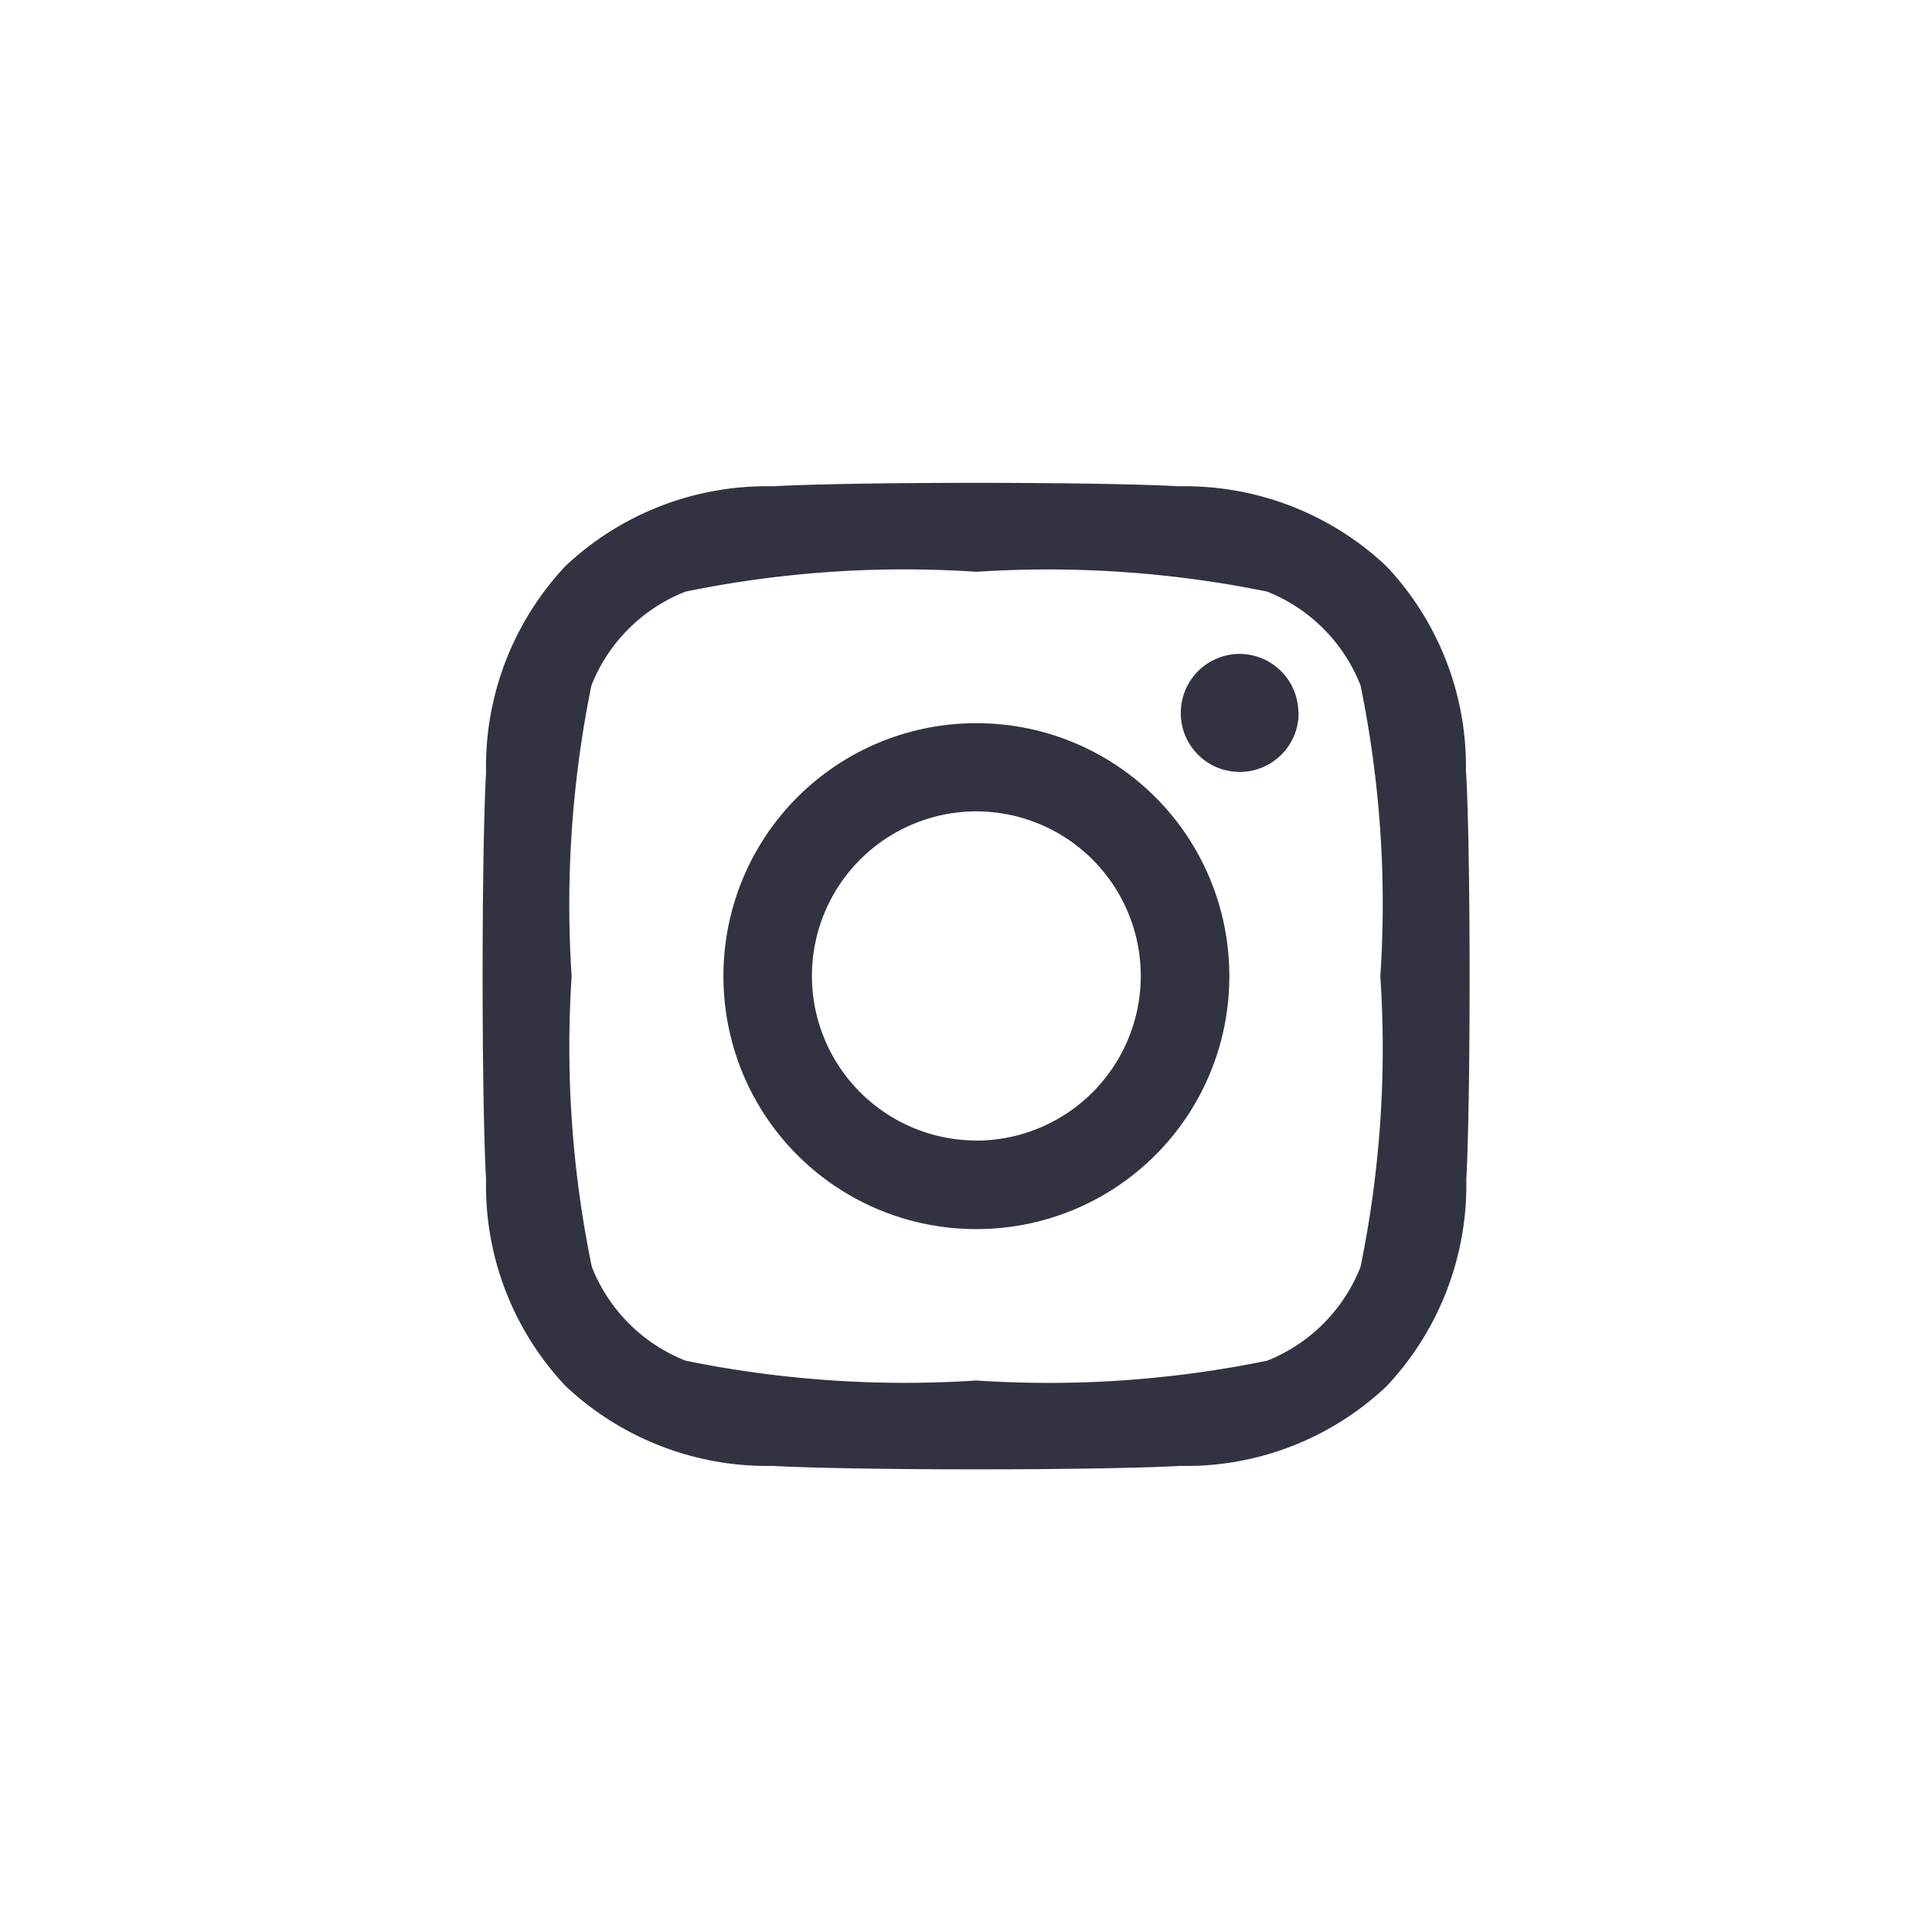 <svg xmlns="http://www.w3.org/2000/svg" xmlns:xlink="http://www.w3.org/1999/xlink" width="24" height="24" viewBox="0 0 24 24">
  <defs>
    <clipPath id="clip-path">
      <rect id="Rectangle_520" data-name="Rectangle 520" width="24" height="24" transform="translate(364 3229)" fill="#fff" stroke="#707070" stroke-width="1"/>
    </clipPath>
  </defs>
  <g id="instagram" transform="translate(-364 -3229)" clip-path="url(#clip-path)">
    <path id="Path_11413" data-name="Path 11413" d="M6.128-8.395A3.137,3.137,0,0,0,2.986-5.253,3.137,3.137,0,0,0,6.128-2.111,3.137,3.137,0,0,0,9.27-5.253,3.137,3.137,0,0,0,6.128-8.395Zm0,5.184A2.046,2.046,0,0,1,4.085-5.253,2.045,2.045,0,0,1,6.128-7.3,2.045,2.045,0,0,1,8.17-5.253,2.046,2.046,0,0,1,6.128-3.21Zm4-5.313A.733.733,0,0,0,9.4-9.256a.733.733,0,0,0-.733.733A.731.731,0,0,0,9.4-7.79.731.731,0,0,0,10.131-8.523Zm2.081.744a3.626,3.626,0,0,0-.99-2.568,3.65,3.65,0,0,0-2.568-.99c-1.012-.057-4.044-.057-5.056,0a3.645,3.645,0,0,0-2.568.987,3.638,3.638,0,0,0-.99,2.568c-.057,1.012-.057,4.044,0,5.056a3.627,3.627,0,0,0,.99,2.568A3.655,3.655,0,0,0,3.6.831c1.012.057,4.044.057,5.056,0a3.627,3.627,0,0,0,2.568-.99,3.65,3.65,0,0,0,.99-2.568C12.269-3.738,12.269-6.768,12.212-7.779ZM10.9-1.641A2.068,2.068,0,0,1,9.74-.476,13.5,13.5,0,0,1,6.128-.23,13.61,13.61,0,0,1,2.516-.476,2.068,2.068,0,0,1,1.351-1.641,13.5,13.5,0,0,1,1.1-5.253a13.61,13.61,0,0,1,.246-3.612A2.068,2.068,0,0,1,2.516-10.03a13.5,13.5,0,0,1,3.612-.246,13.61,13.61,0,0,1,3.612.246A2.068,2.068,0,0,1,10.9-8.865a13.5,13.5,0,0,1,.246,3.612A13.5,13.5,0,0,1,10.9-1.641Z" transform="translate(370.001 3246.379)" fill="#323341"/>
  </g>
</svg>
